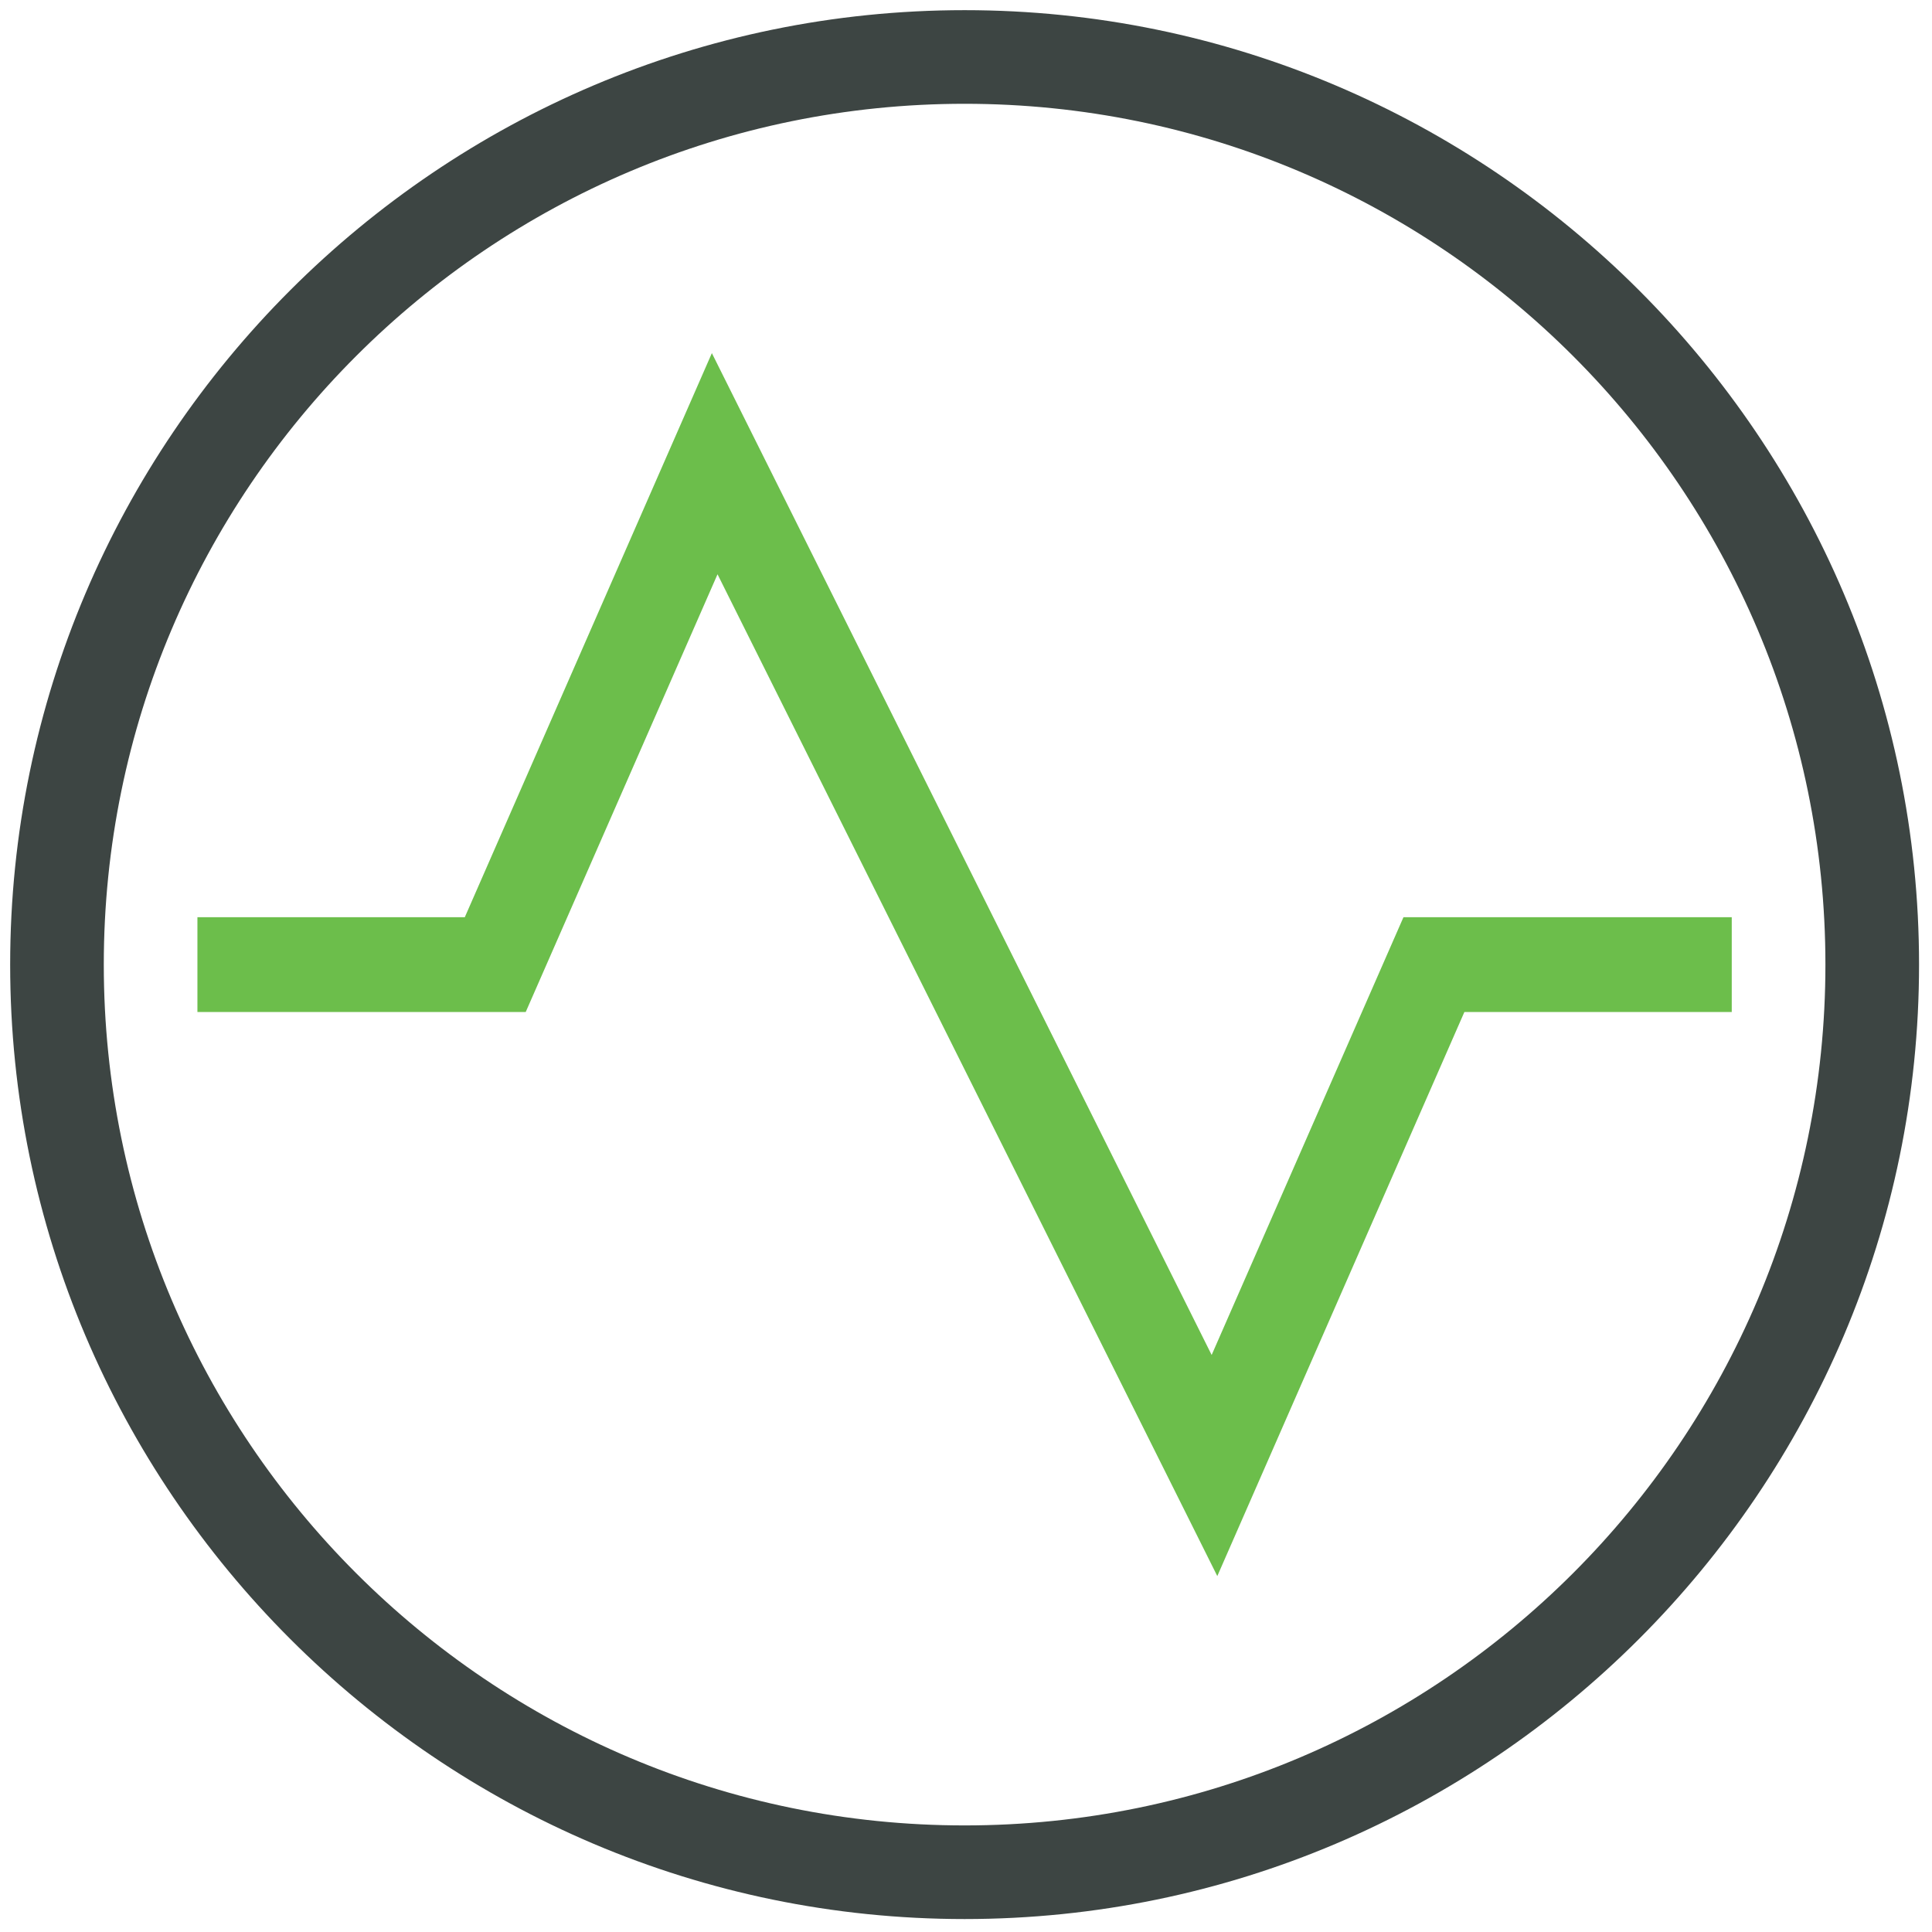 <?xml version="1.0" encoding="UTF-8"?> <svg xmlns="http://www.w3.org/2000/svg" xmlns:xlink="http://www.w3.org/1999/xlink" width="54px" height="54px" viewBox="0 0 54 54" version="1.1"><!-- Generator: Sketch 62 (91390) - https://sketch.com --><title>Monitoring-SVG-GreenBlack</title><desc>Created with Sketch.</desc><g id="Page-1" stroke="none" stroke-width="1" fill="none" fill-rule="evenodd"><g id="Cookie" transform="translate(-956, -1070)" fill-rule="nonzero"><g id="Group-13" transform="translate(90, 1057)"><g id="Stacked-Group-Copy-5" transform="translate(853, 0)"><g id="Monitoring-SVG-GreenBlack" transform="translate(13, 13)"><g id="Group" transform="translate(5.518, 9.618)" fill="#6CBE4B"><polygon id="Path" points="28.506 34.434 14.537 6.433 9.176 18.668 0 18.668 0 16.019 7.473 16.019 14.379 0.252 28.348 28.254 33.709 16.019 42.885 16.019 42.885 18.668 35.412 18.668"></polygon></g><g id="Group" transform="translate(0.158, 0.158)" fill="#3D4543"><path d="M26.803,53.48 C12.109,53.48 0.126,41.498 0.126,26.803 C0.126,12.109 12.109,0.126 26.803,0.126 C41.498,0.126 53.48,12.109 53.48,26.803 C53.48,41.498 41.498,53.48 26.803,53.48 Z M26.803,2.743 C13.528,2.743 2.743,13.528 2.743,26.803 C2.743,40.079 13.528,50.863 26.803,50.863 C40.079,50.863 50.863,40.079 50.863,26.803 C50.863,13.528 40.079,2.743 26.803,2.743 Z" id="Shape"></path></g></g></g></g></g></g></svg> 